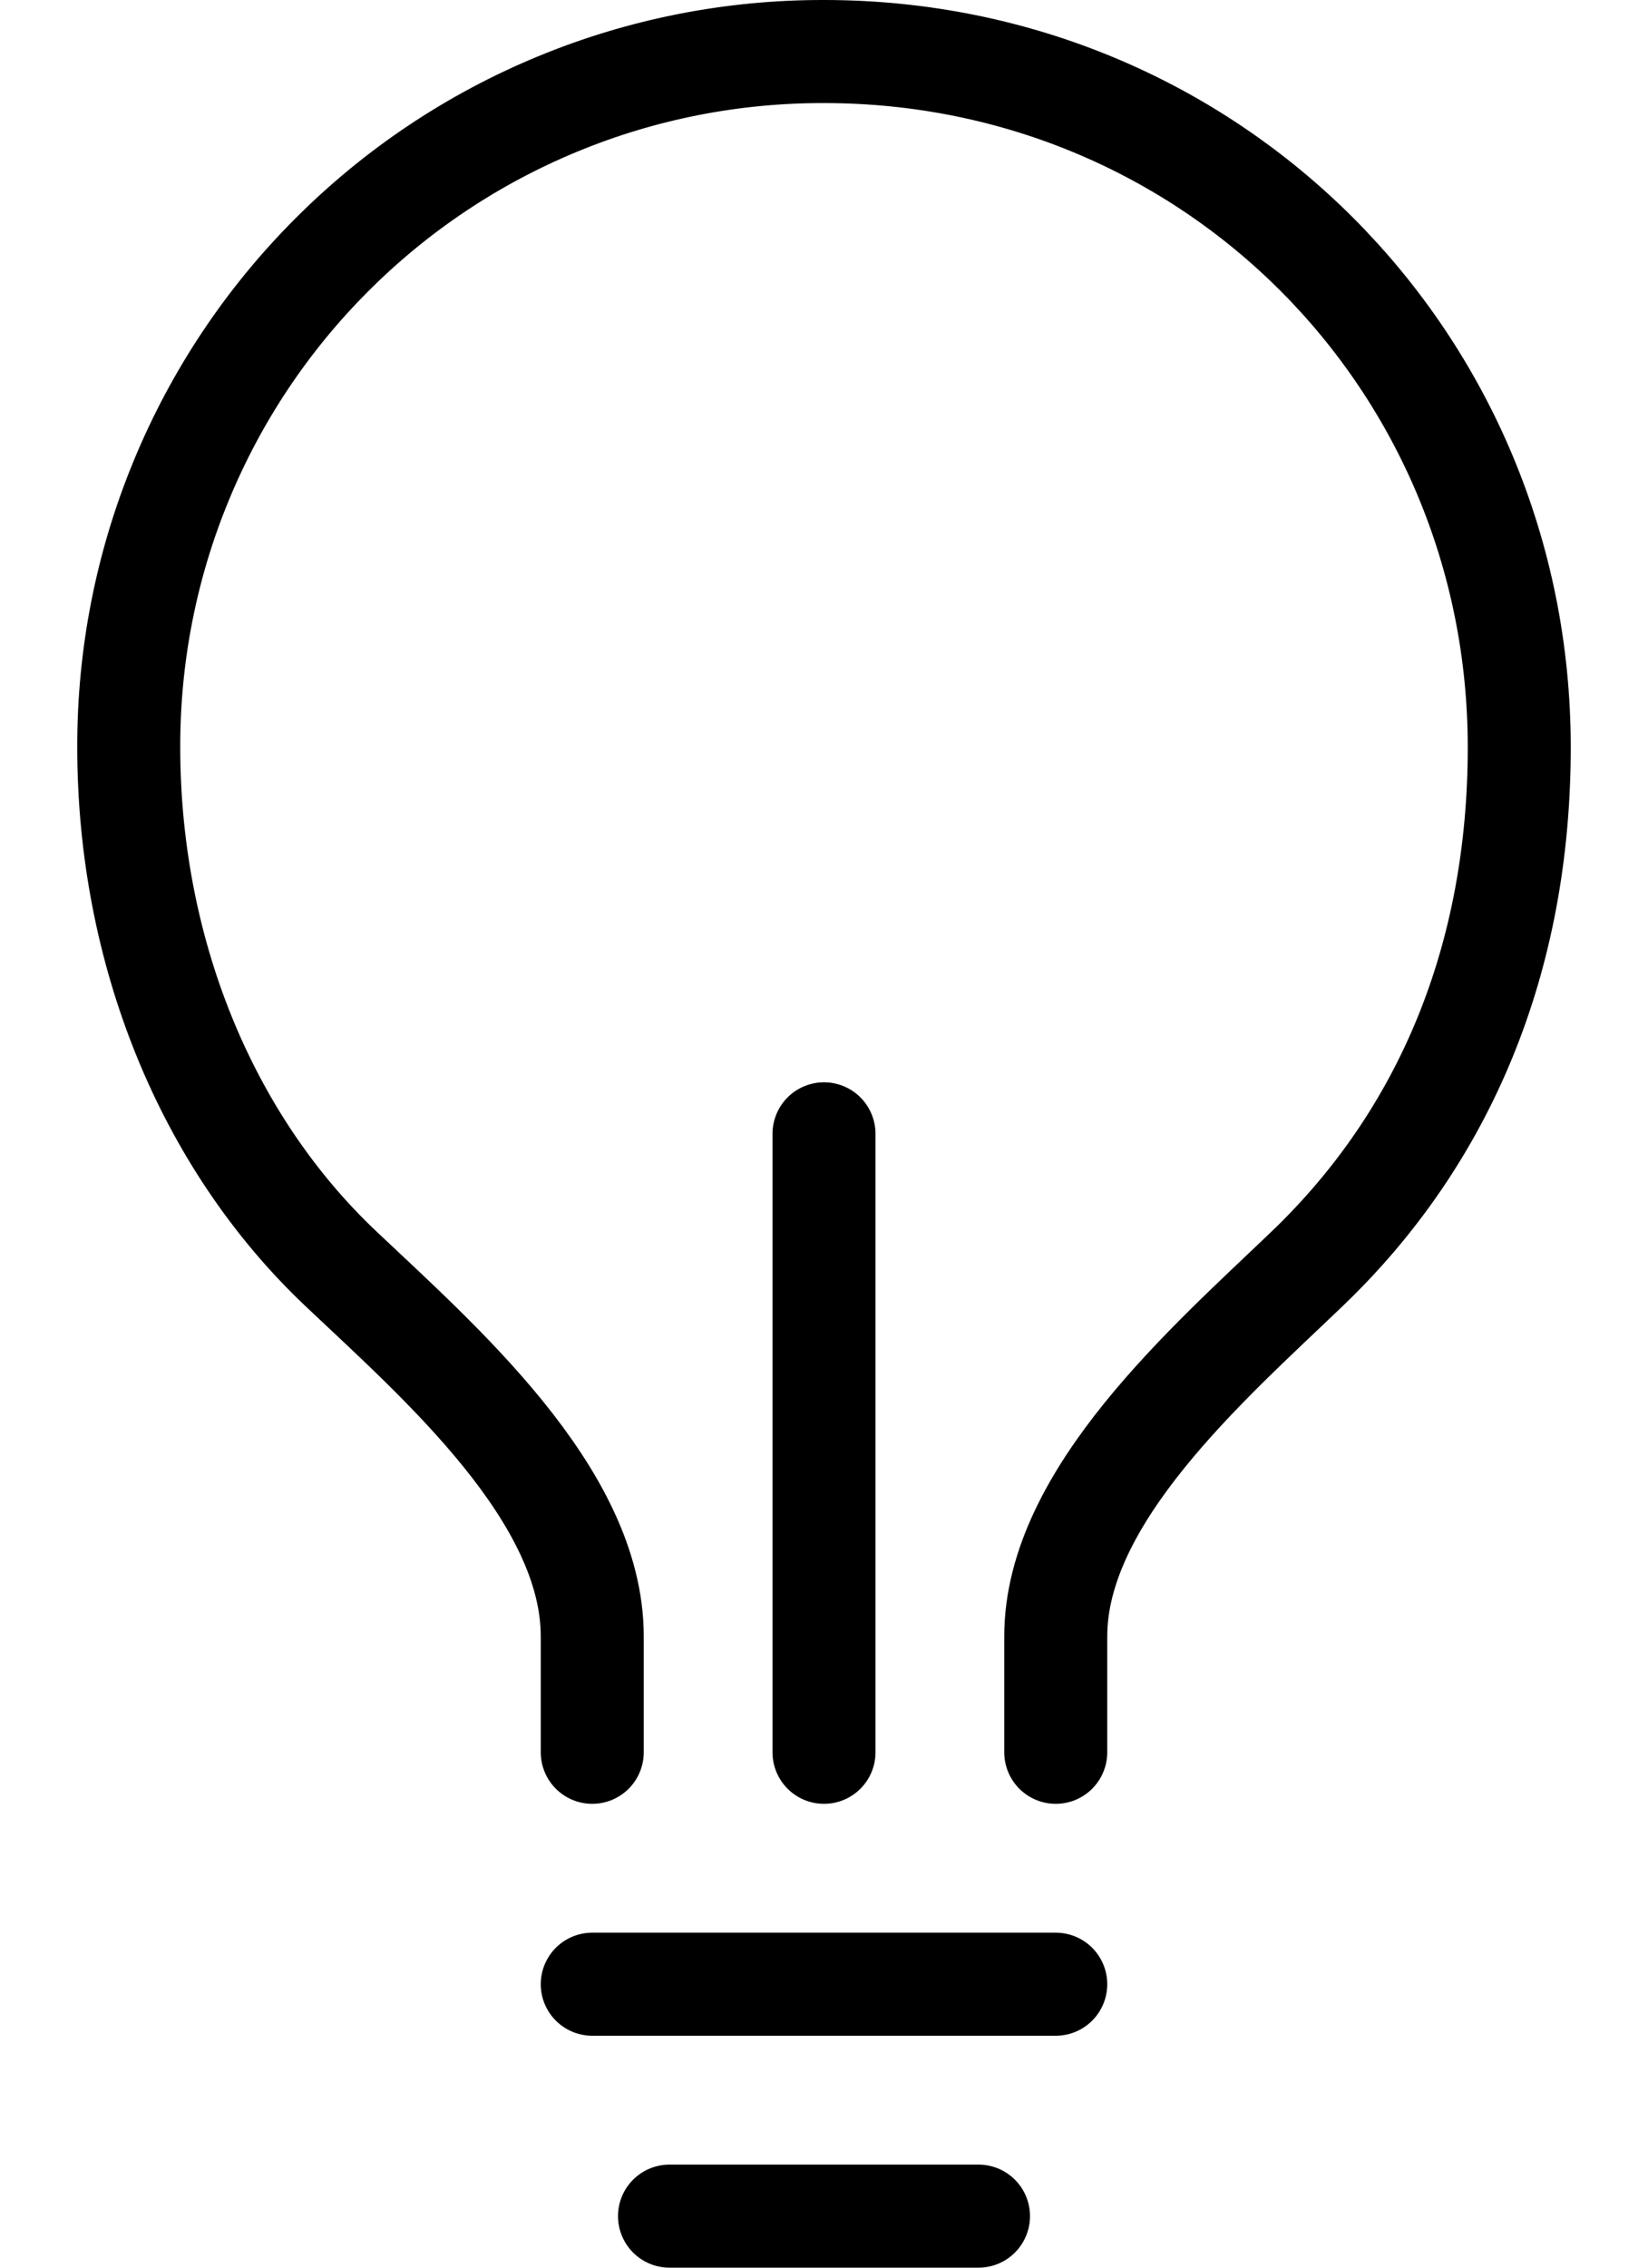 <svg width="16" height="22" viewBox="0 0 16 22" fill="none" xmlns="http://www.w3.org/2000/svg">
<path d="M10.25 17V15.875C10.25 14.516 11.729 13.23 12.688 12.312C14.039 11.02 14.75 9.284 14.75 7.25C14.75 3.5 11.763 0.5 8 0.5C7.113 0.498 6.234 0.67 5.414 1.009C4.594 1.347 3.849 1.844 3.222 2.472C2.594 3.099 2.097 3.844 1.759 4.664C1.42 5.484 1.248 6.363 1.25 7.25C1.25 9.211 1.991 11.065 3.313 12.312C4.266 13.213 5.75 14.502 5.75 15.875V17M6.5 21.5H9.5M5.75 19.25H10.25M8 17V11" stroke="black" stroke-linecap="round" stroke-linejoin="round"/>
</svg>
